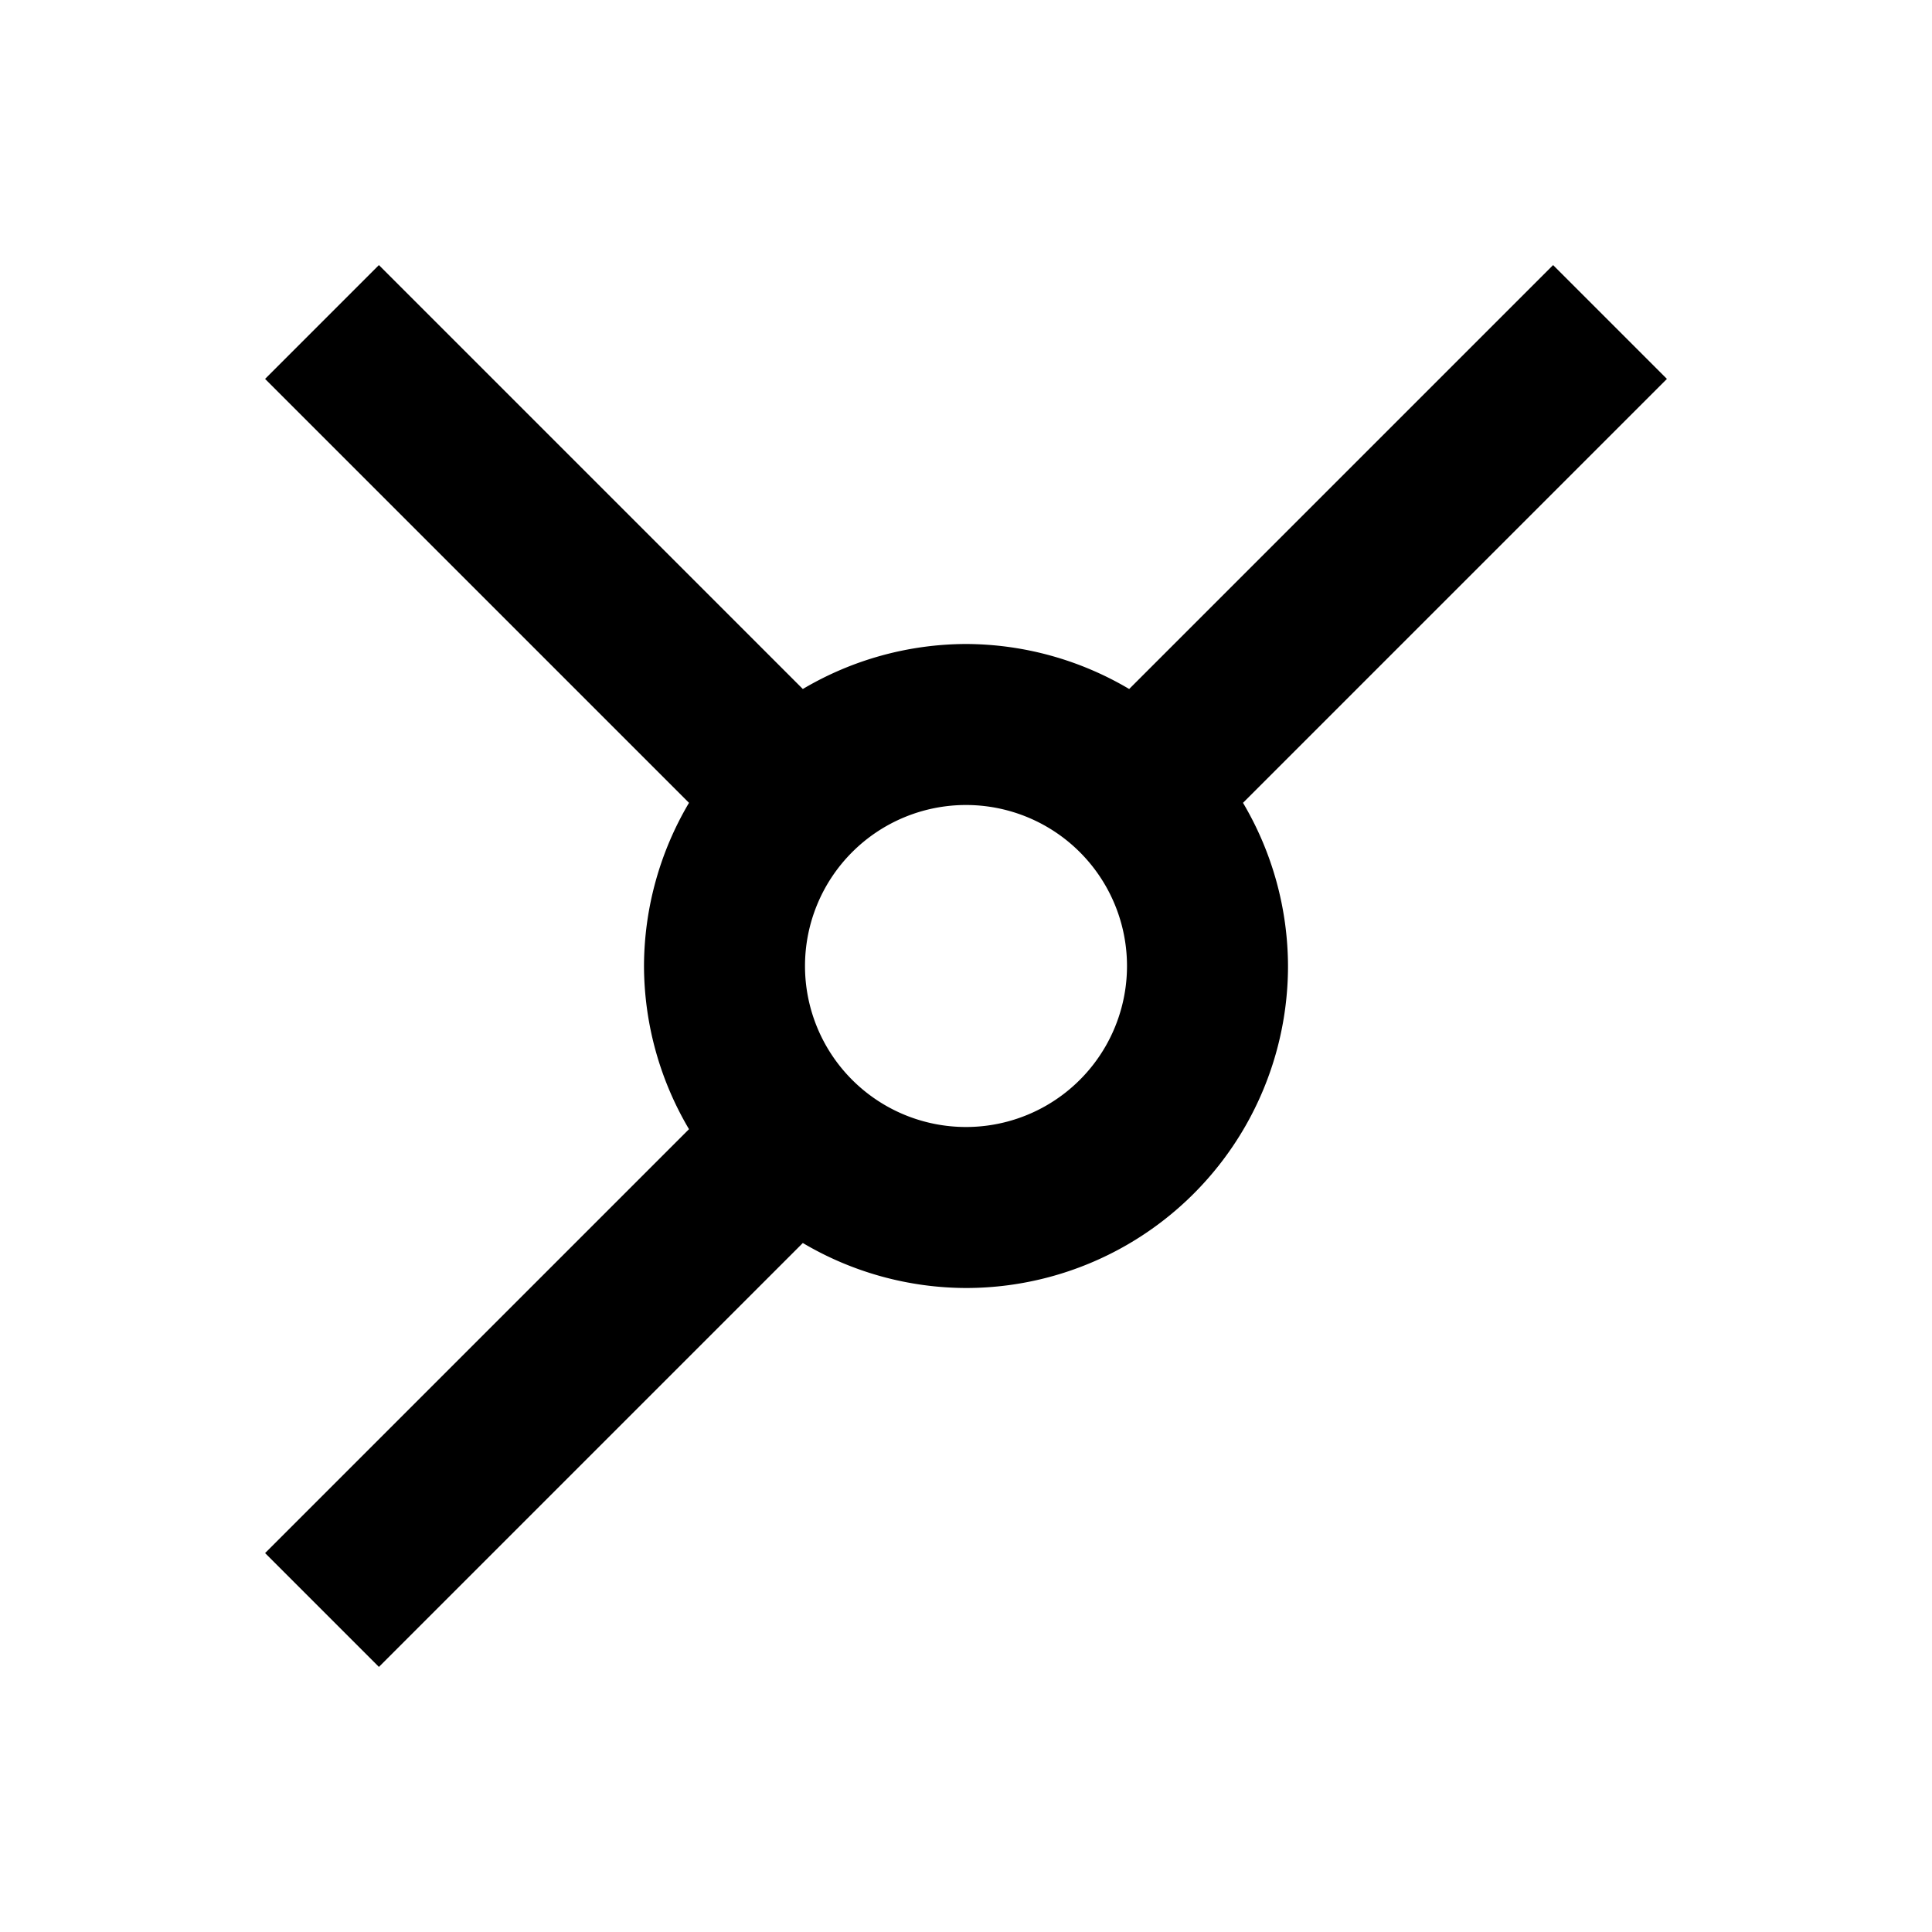 <svg width="24" height="24" version="1.1" viewBox="0 0 24 24" xmlns="http://www.w3.org/2000/svg"><path d="m4.707 3.293-1.414 1.414 5.266 5.266a4 4 0 0 0-0.559 2.027 4 4 0 0 0 0.559 2.027l-5.266 5.266 1.414 1.414 5.266-5.266a4 4 0 0 0 2.027 0.559 4 4 0 0 0 4-4 4 4 0 0 0-0.559-2.027l5.266-5.266-1.414-1.414-5.266 5.266a4 4 0 0 0-2.027-0.559 4 4 0 0 0-2.027 0.559l-5.266-5.266zm7.293 6.707a2 2 0 0 1 2 2 2 2 0 0 1-2 2 2 2 0 0 1-2-2 2 2 0 0 1 2-2z"/></svg>